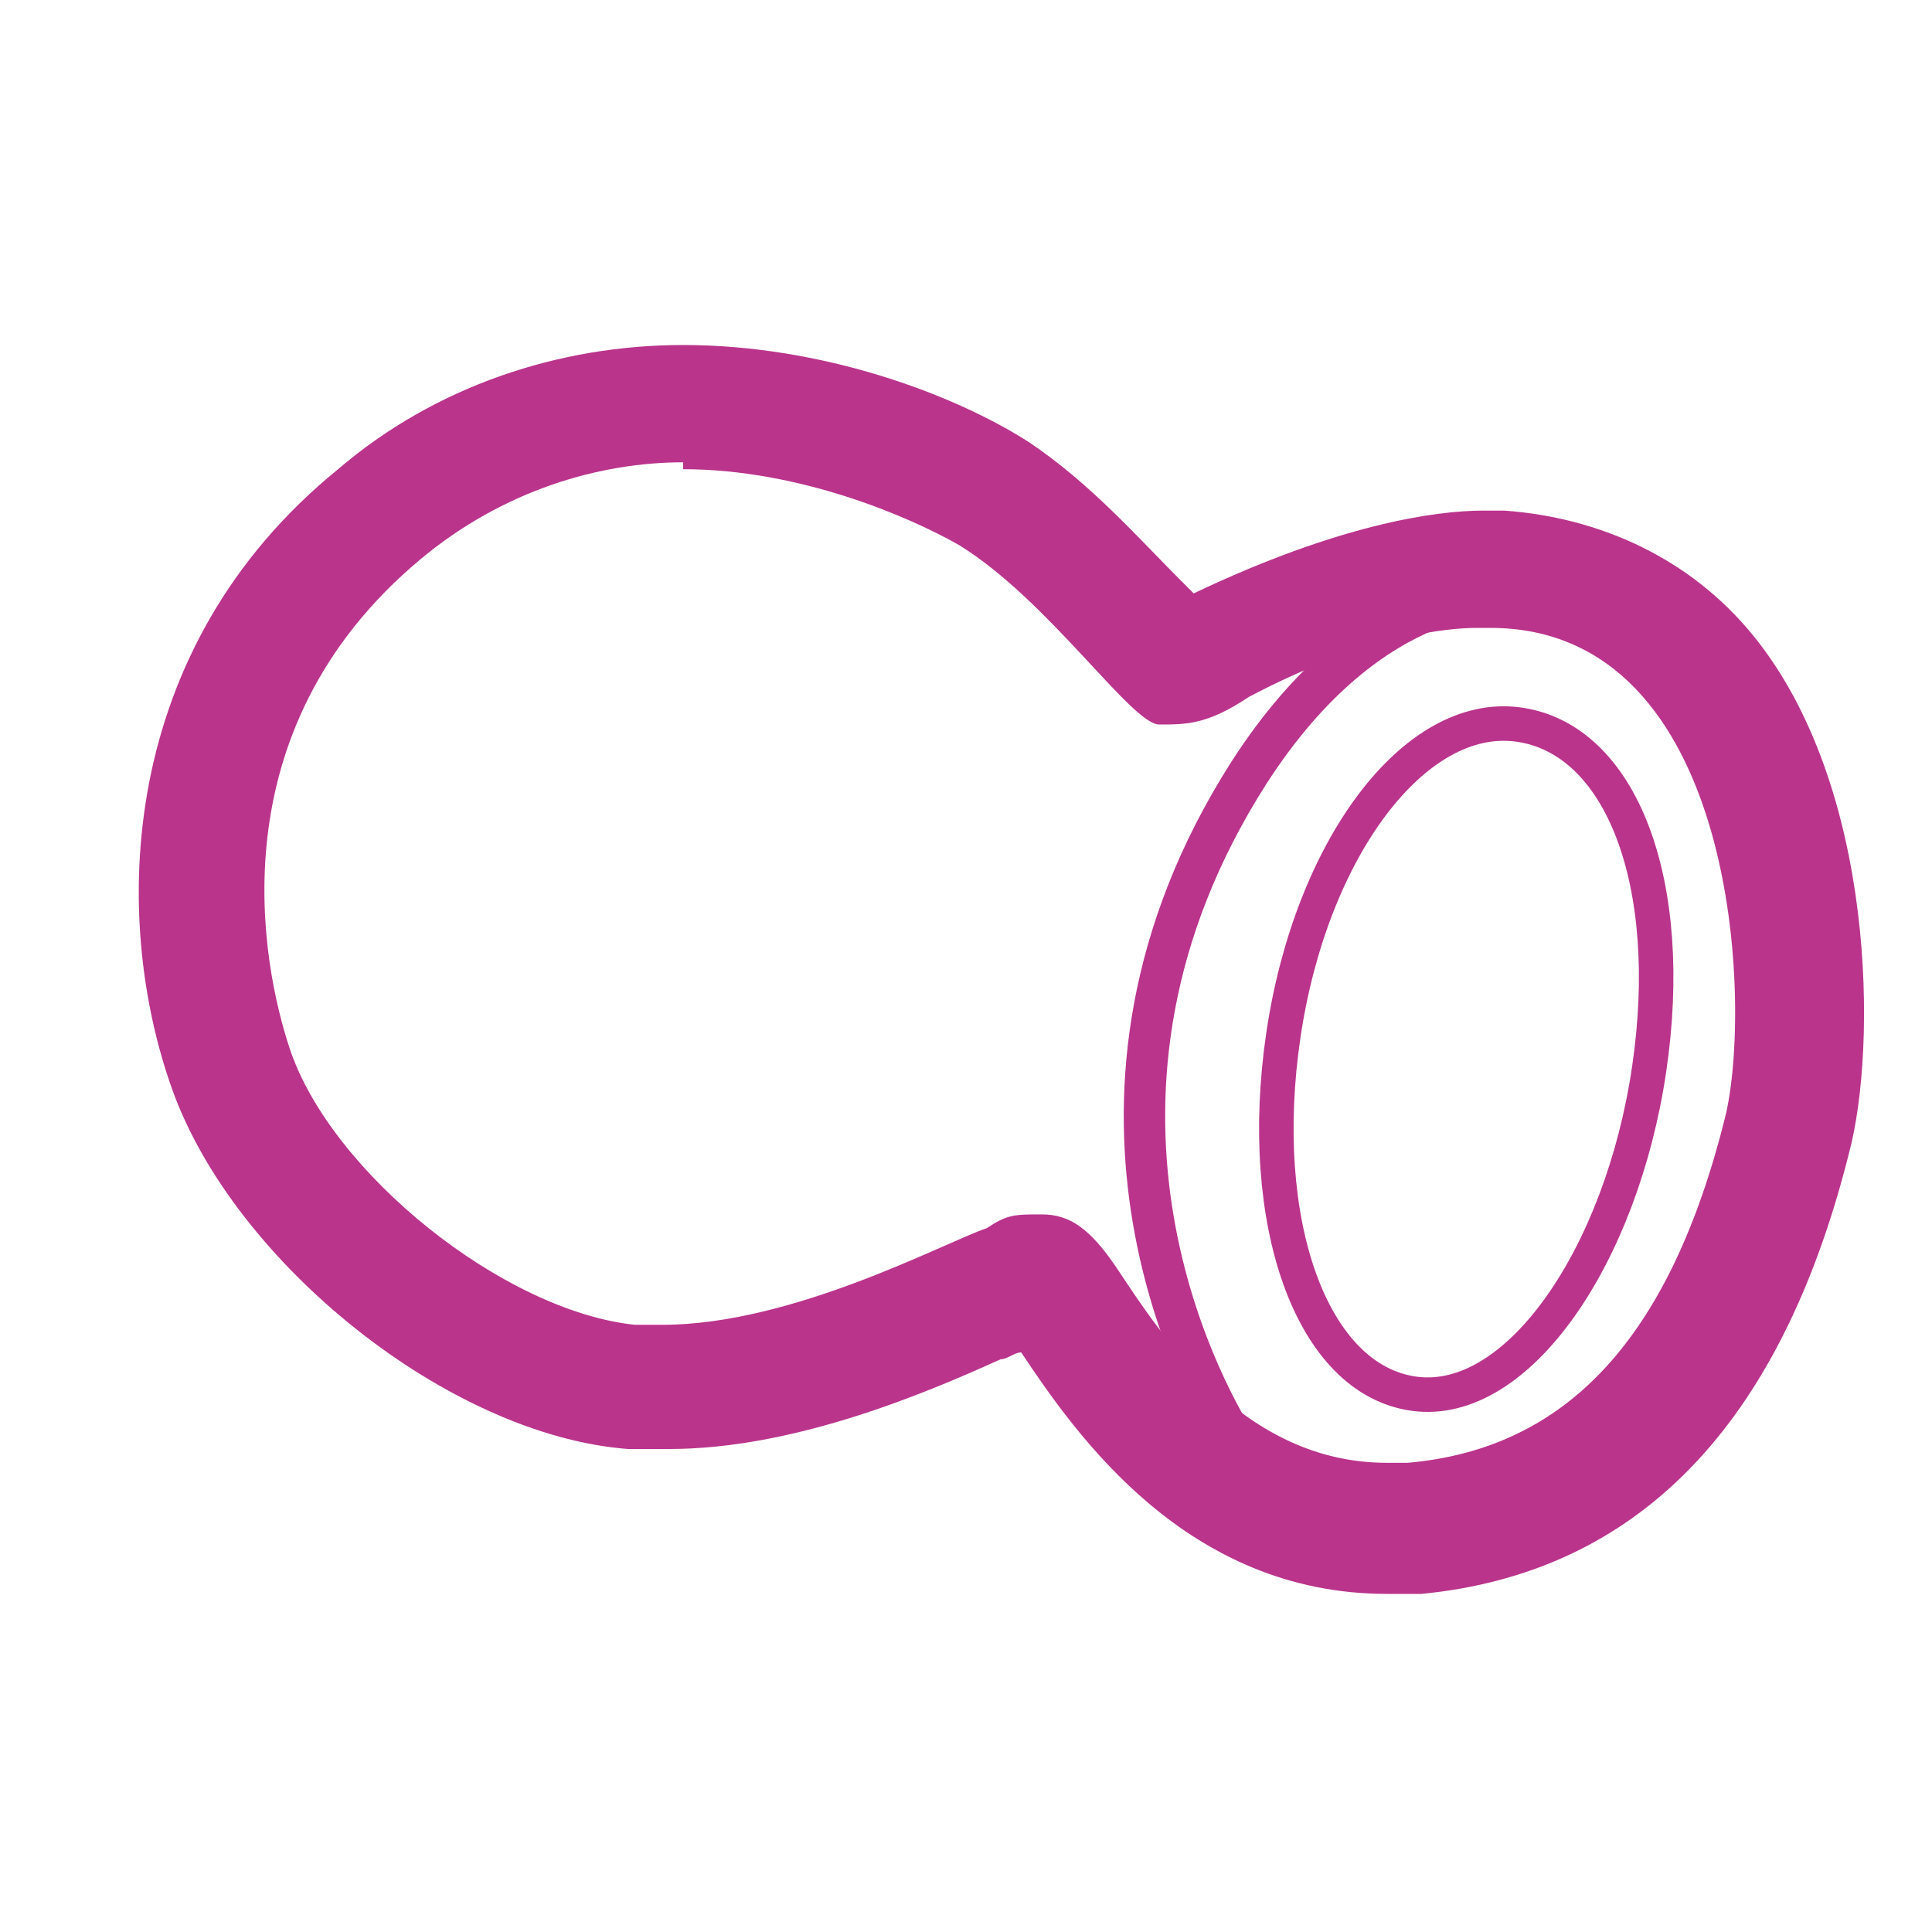 <?xml version="1.0" encoding="UTF-8"?>
<svg xmlns="http://www.w3.org/2000/svg" version="1.1" viewBox="0 0 28 28">
  <defs>
    <style>
      .cls-1 {
        fill: #ba348c;
        fill-rule: evenodd;
      }

      .cls-2 {
        stroke-width: .6px;
      }

      .cls-2, .cls-3 {
        fill: none;
        stroke: #ba348c;
      }

      .cls-3 {
        stroke-width: .5px;
      }
    </style>
  </defs>
  <!-- Generator: Adobe Illustrator 28.7.1, SVG Export Plug-In . SVG Version: 1.2.0 Build 142)  -->
  <g>
    <g id="Layer_1">
      <path id="Fill-45" class="cls-1" d="M9.9,5h0c-1.8,0-3.6.6-5,1.8-3.2,2.6-3.3,6.5-2.4,9,.9,2.5,4,5,6.6,5.2.2,0,.4,0,.6,0,1.8,0,3.7-.8,4.8-1.3.1,0,.2-.1.3-.1.8,1.2,2.4,3.5,5.3,3.5s.3,0,.5,0c3.1-.3,5.2-2.4,6.2-6.4.4-1.5.4-5.3-1.4-7.5-.9-1.1-2.2-1.7-3.6-1.8,0,0-.2,0-.3,0-.7,0-2.1.2-4.2,1.2,0,0-.1-.1-.2-.2-.6-.6-1.3-1.4-2.2-2-1.1-.7-3-1.4-5-1.4M9.9,6.8c1.7,0,3.3.7,4,1.1,1.3.8,2.5,2.6,2.9,2.6s.7,0,1.3-.4c1.7-.9,2.9-1,3.3-1s.2,0,.2,0c3.6,0,3.8,5.5,3.4,7.1-.8,3.2-2.3,4.8-4.6,5-.1,0-.2,0-.3,0-2.1,0-3.3-1.9-3.9-2.8-.4-.6-.7-.8-1.1-.8s-.5,0-.8.2c-.6.2-2.8,1.4-4.7,1.4s-.3,0-.4,0c-1.9-.2-4.4-2.2-5-4-.4-1.2-1.1-4.6,1.9-7.1,1.2-1,2.6-1.4,3.8-1.4"/>
      <path id="Stroke-47" class="cls-2" d="M21.9,8.6s-2-.2-3.8,2.6c-3,4.7-.7,8.9-.2,9.7"/>
      <path id="Stroke-49" class="cls-3" d="M18.6,15c-.4,2.7.4,5,1.9,5.2,1.5.2,3-2,3.4-4.7.4-2.7-.4-4.8-1.9-5-1.5-.2-3,1.8-3.4,4.5Z"/>
    </g>
  </g>
</svg>